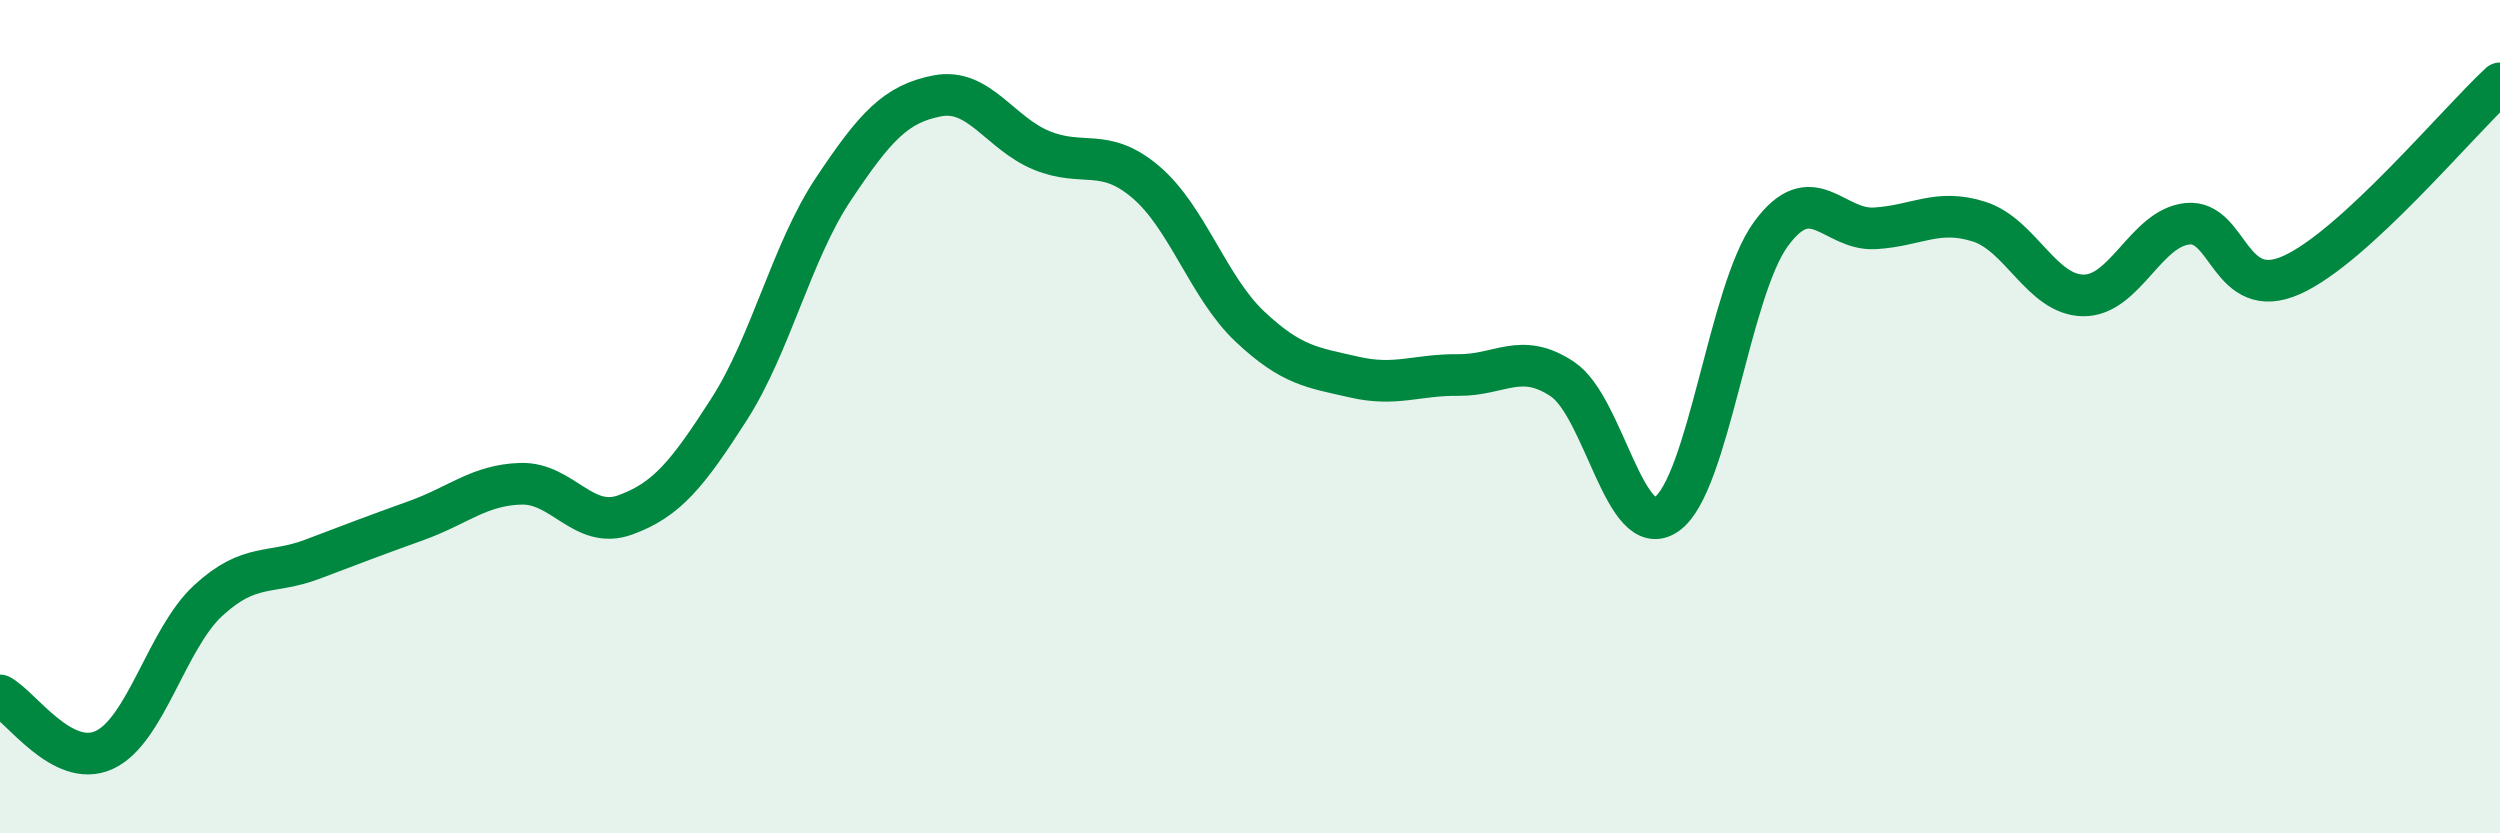 
    <svg width="60" height="20" viewBox="0 0 60 20" xmlns="http://www.w3.org/2000/svg">
      <path
        d="M 0,16.69 C 0.5,16.95 1.5,18.46 2.5,18 C 3.5,17.54 4,15.33 5,14.41 C 6,13.49 6.5,13.8 7.5,13.42 C 8.5,13.04 9,12.85 10,12.49 C 11,12.13 11.5,11.64 12.5,11.61 C 13.5,11.58 14,12.72 15,12.36 C 16,12 16.5,11.38 17.5,9.82 C 18.5,8.26 19,6.04 20,4.54 C 21,3.04 21.5,2.49 22.5,2.3 C 23.5,2.11 24,3.2 25,3.61 C 26,4.02 26.5,3.52 27.5,4.37 C 28.5,5.22 29,6.9 30,7.84 C 31,8.78 31.5,8.82 32.5,9.05 C 33.5,9.28 34,8.99 35,9 C 36,9.01 36.5,8.43 37.5,9.1 C 38.5,9.77 39,13.04 40,12.34 C 41,11.64 41.5,6.99 42.5,5.62 C 43.5,4.25 44,5.54 45,5.48 C 46,5.42 46.5,5 47.5,5.32 C 48.5,5.64 49,7.08 50,7.09 C 51,7.1 51.5,5.47 52.5,5.37 C 53.5,5.27 53.5,7.27 55,6.6 C 56.5,5.93 59,2.92 60,2L60 20L0 20Z"
        fill="#008740"
        opacity="0.1"
        stroke-linecap="round"
        stroke-linejoin="round"
      />
      <path
        d="M 0,16.69 C 0.5,16.95 1.5,18.46 2.5,18 C 3.5,17.54 4,15.33 5,14.41 C 6,13.49 6.5,13.8 7.5,13.42 C 8.5,13.04 9,12.85 10,12.49 C 11,12.13 11.5,11.64 12.5,11.61 C 13.5,11.58 14,12.72 15,12.36 C 16,12 16.5,11.38 17.5,9.82 C 18.5,8.26 19,6.04 20,4.54 C 21,3.04 21.5,2.49 22.5,2.3 C 23.5,2.11 24,3.2 25,3.61 C 26,4.02 26.5,3.52 27.5,4.37 C 28.5,5.22 29,6.9 30,7.84 C 31,8.78 31.5,8.82 32.5,9.05 C 33.5,9.28 34,8.99 35,9 C 36,9.01 36.5,8.43 37.5,9.1 C 38.5,9.77 39,13.04 40,12.34 C 41,11.64 41.5,6.99 42.5,5.62 C 43.5,4.25 44,5.54 45,5.48 C 46,5.42 46.5,5 47.5,5.32 C 48.5,5.64 49,7.08 50,7.09 C 51,7.1 51.5,5.47 52.5,5.37 C 53.5,5.27 53.5,7.27 55,6.6 C 56.5,5.93 59,2.92 60,2"
        stroke="#008740"
        stroke-width="1"
        fill="none"
        stroke-linecap="round"
        stroke-linejoin="round"
      />
    </svg>
  